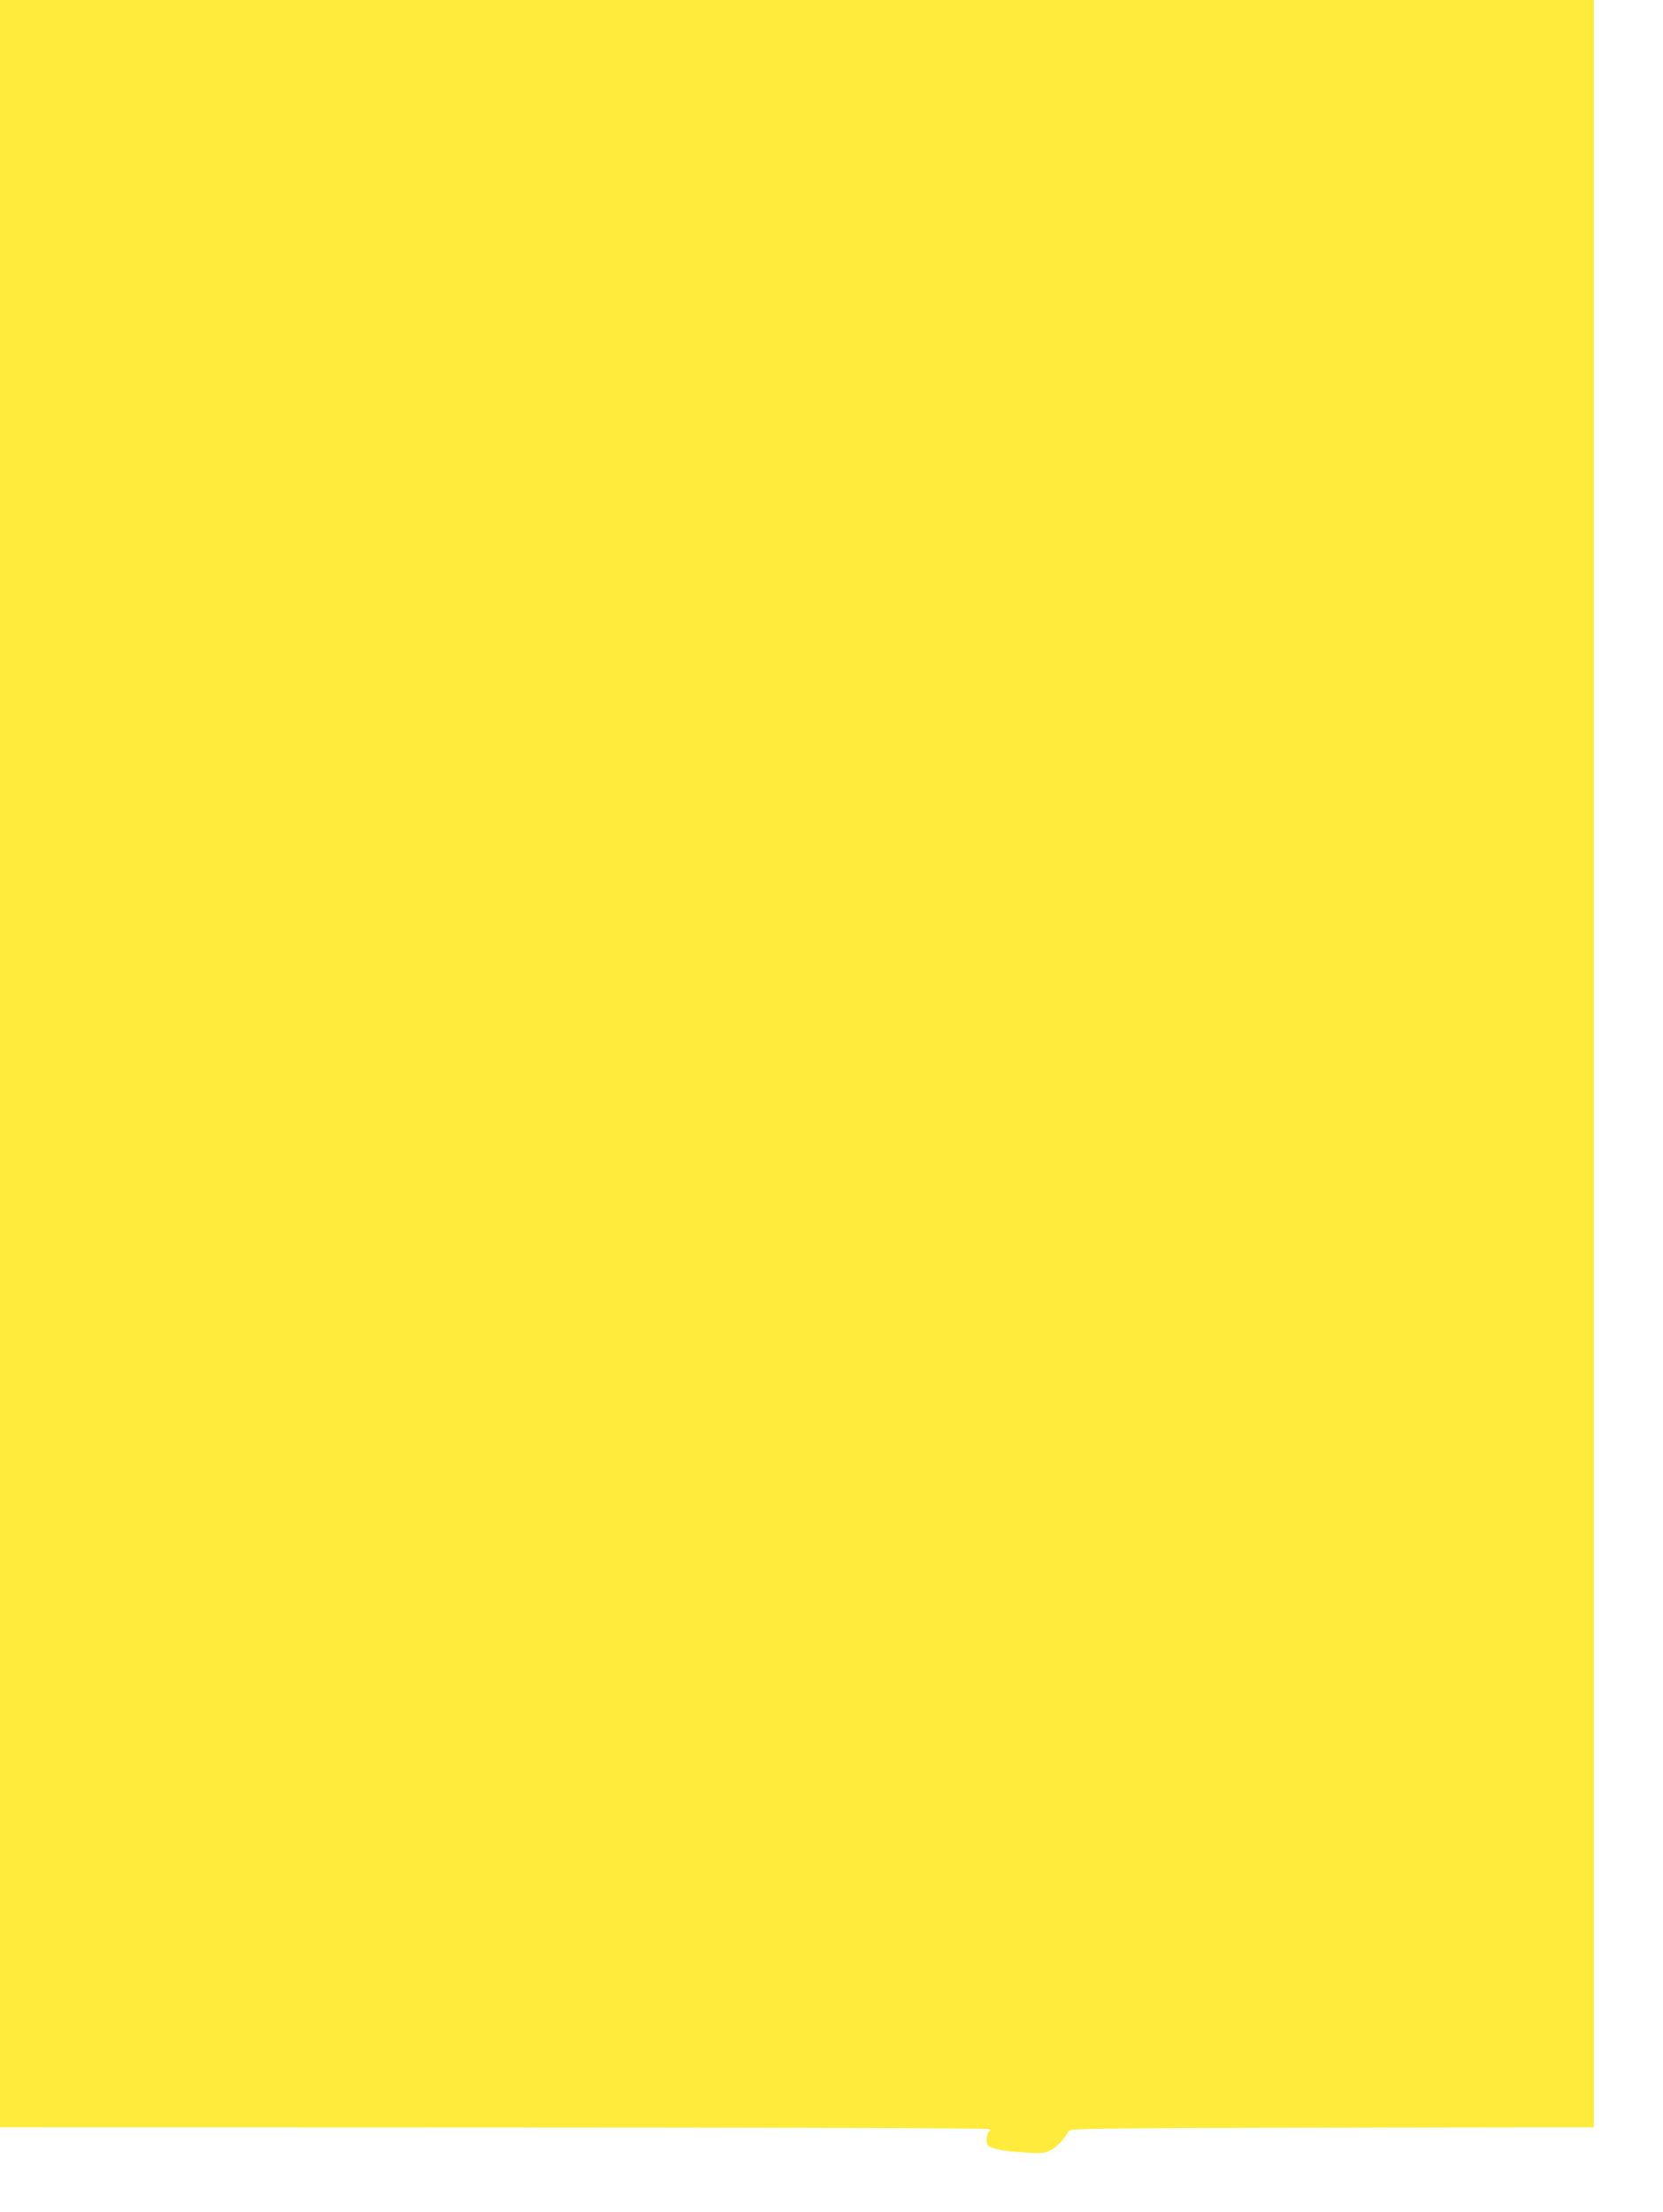 <?xml version="1.0" standalone="no"?>
<!DOCTYPE svg PUBLIC "-//W3C//DTD SVG 20010904//EN"
 "http://www.w3.org/TR/2001/REC-SVG-20010904/DTD/svg10.dtd">
<svg version="1.0" xmlns="http://www.w3.org/2000/svg"
 width="963pt" height="1280pt" viewBox="0 0 963 1280"
 preserveAspectRatio="xMidYMid meet">
<g transform="translate(0,1280) scale(0.1,-0.1)"
fill="#ffeb3b" stroke="none">
<path d="M0 6645 l0 -6155 2853 -1 c1568 0 2861 -4 2872 -9 11 -5 15 -9 8 -9
-17 -1 -28 -68 -13 -85 16 -20 92 -35 218 -42 96 -6 112 -4 147 14 35 17 75
60 105 112 8 13 190 15 1525 18 l1515 2 0 6155 0 6155 -4615 0 -4615 0 0
-6155z"/>
</g>
</svg>
